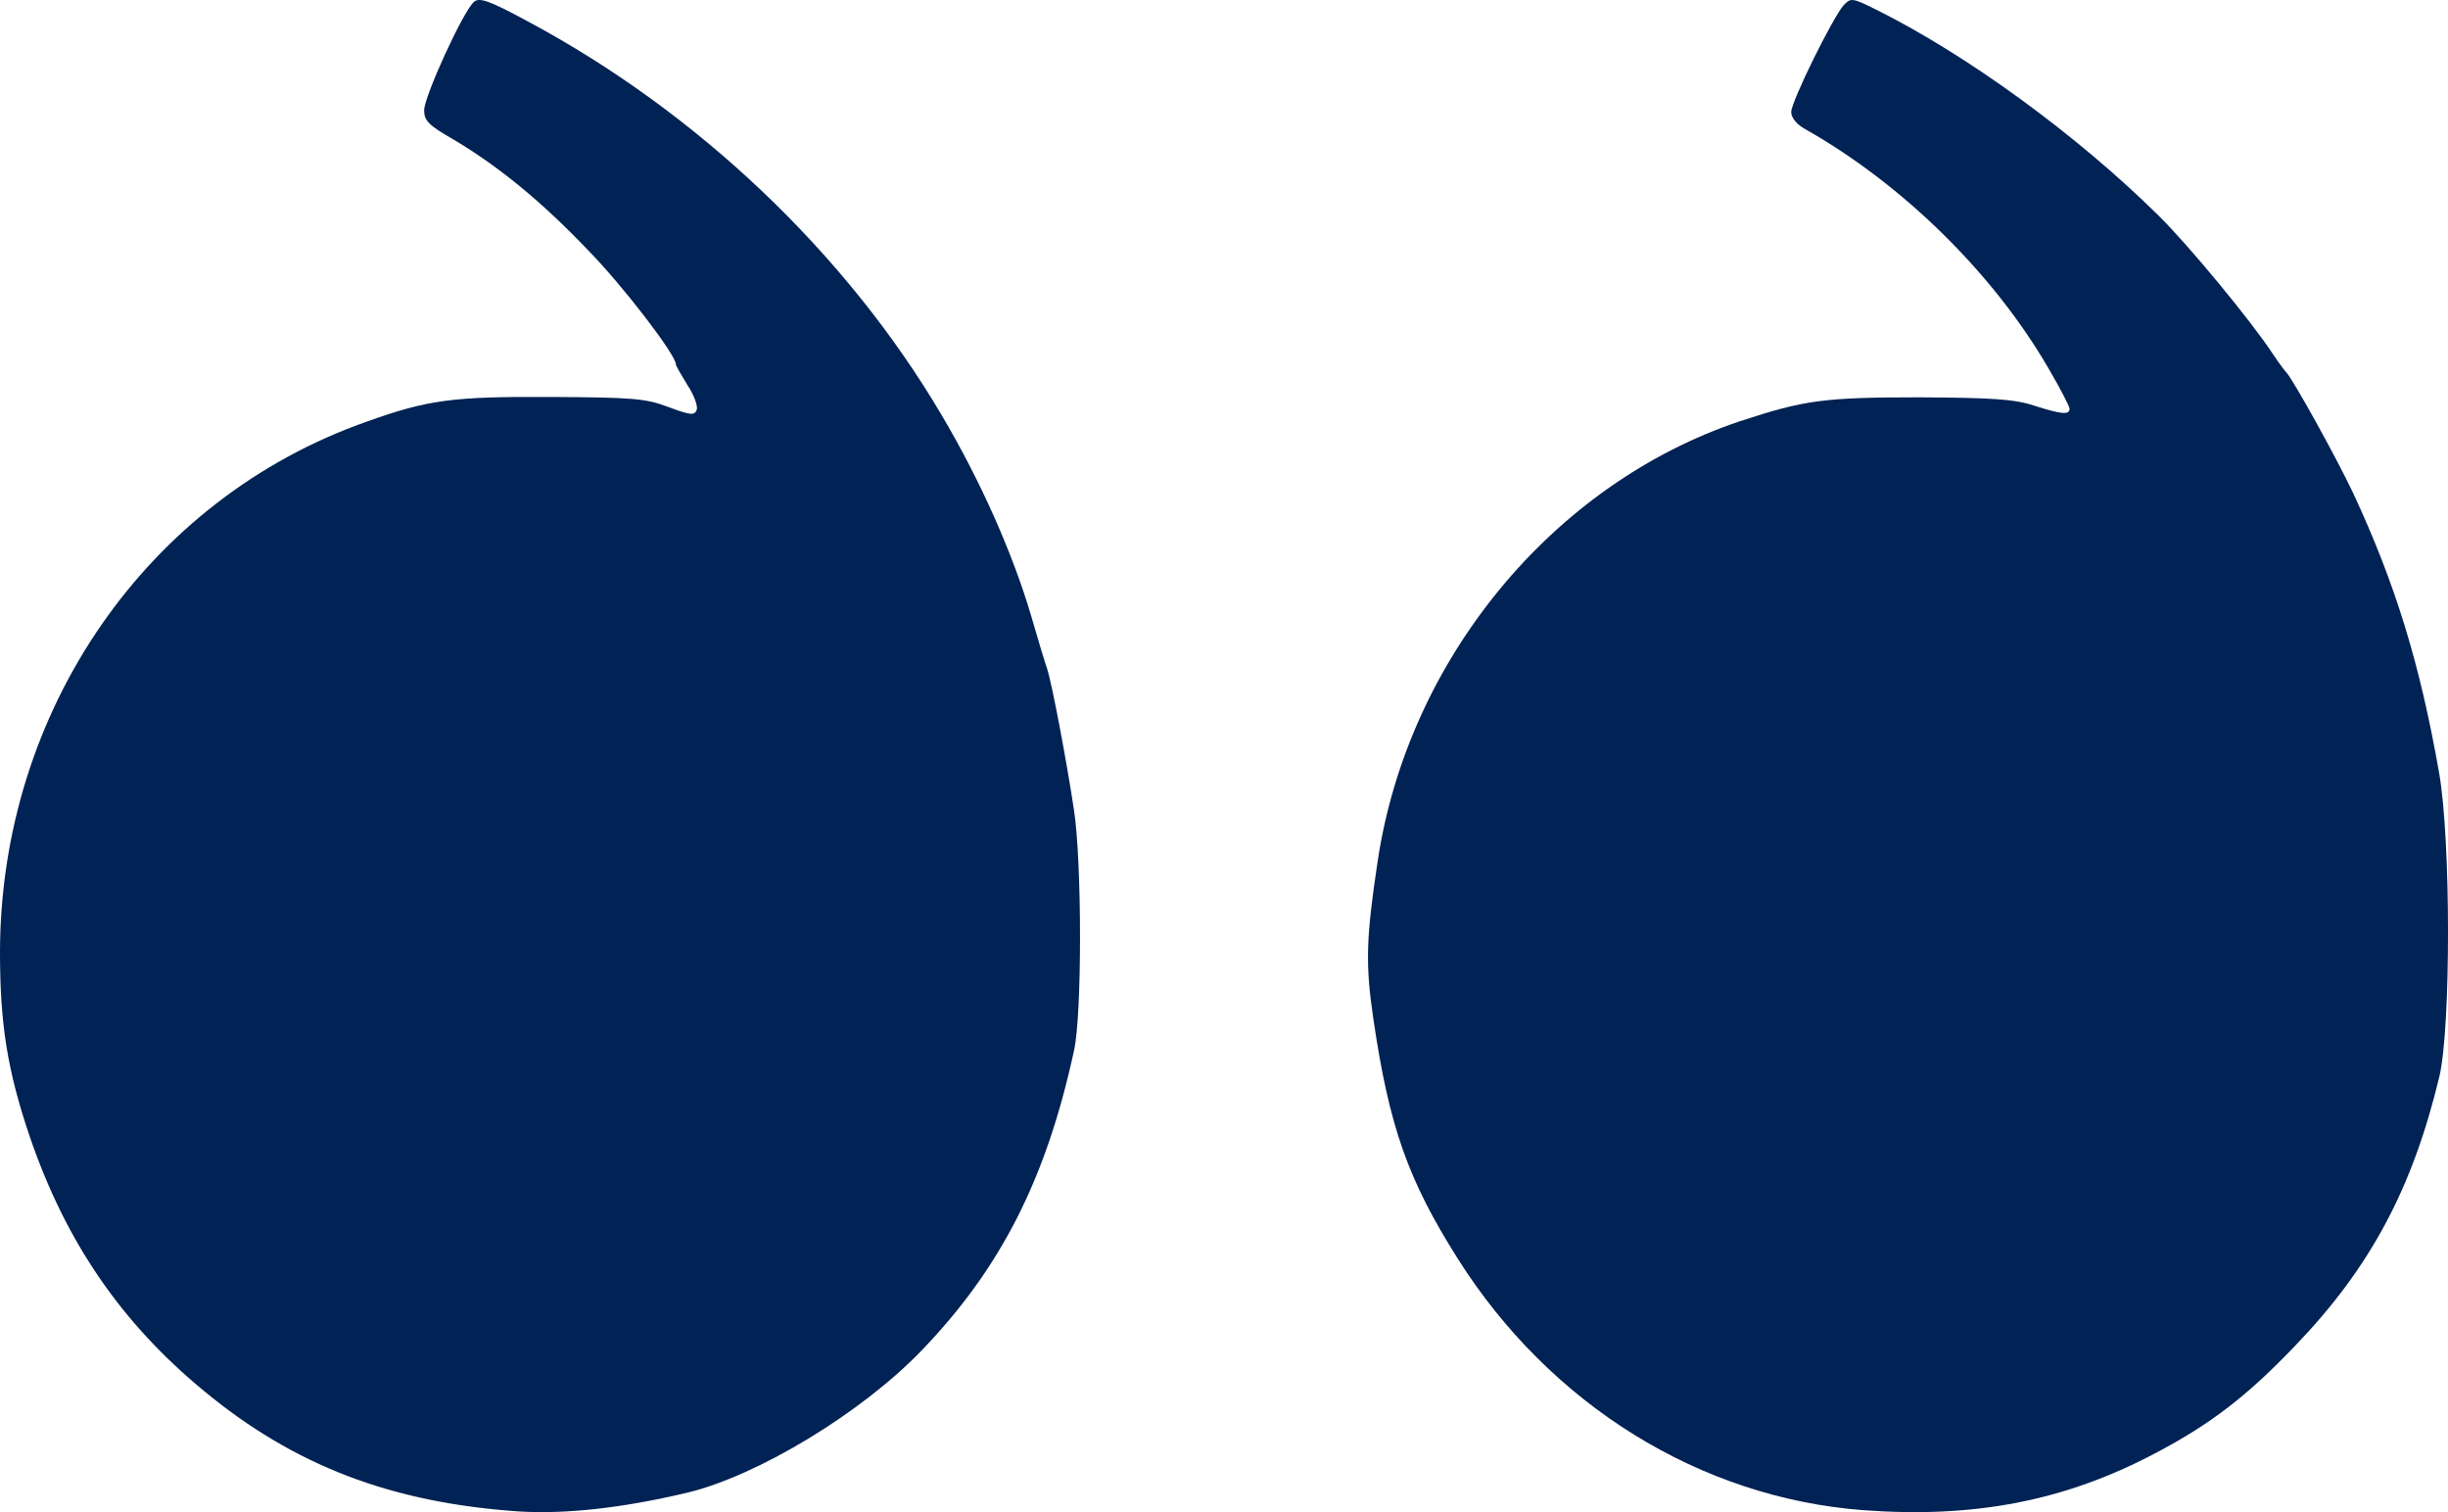 <svg width="34" height="21" viewBox="0 0 34 21" fill="none" xmlns="http://www.w3.org/2000/svg">
<path d="M7.21 20.991C5.437 20.87 4.087 20.356 2.829 19.314C1.681 18.368 0.914 17.244 0.417 15.796C0.104 14.875 0 14.227 0 13.223C0.006 9.876 2.037 6.929 5.093 5.856C5.94 5.551 6.296 5.506 7.64 5.513C8.787 5.519 8.965 5.532 9.284 5.653C9.591 5.767 9.646 5.773 9.677 5.691C9.695 5.64 9.64 5.487 9.548 5.348C9.462 5.208 9.388 5.081 9.388 5.062C9.388 4.929 8.658 3.976 8.167 3.474C7.517 2.794 6.934 2.318 6.308 1.943C5.952 1.74 5.891 1.677 5.891 1.531C5.891 1.34 6.437 0.146 6.584 0.025C6.658 -0.038 6.793 0.006 7.321 0.292C9.689 1.556 11.757 3.525 13.076 5.761C13.622 6.681 14.07 7.698 14.322 8.555C14.414 8.873 14.512 9.197 14.543 9.286C14.61 9.489 14.813 10.562 14.917 11.254C15.028 11.991 15.028 14.1 14.917 14.589C14.531 16.374 13.899 17.612 12.806 18.749C11.972 19.619 10.524 20.496 9.542 20.731C8.628 20.947 7.854 21.029 7.21 20.991Z" fill="#002254"/>
<path d="M25.878 20.973C23.614 20.801 21.533 19.512 20.251 17.487C19.551 16.382 19.293 15.639 19.073 14.141C18.962 13.385 18.974 13.023 19.134 11.963C19.551 9.163 21.564 6.718 24.172 5.848C25.062 5.556 25.332 5.518 26.658 5.518C27.67 5.524 27.977 5.543 28.247 5.632C28.628 5.753 28.744 5.766 28.744 5.677C28.744 5.645 28.616 5.397 28.456 5.124C27.689 3.797 26.419 2.553 25.068 1.791C24.952 1.727 24.878 1.632 24.878 1.556C24.878 1.41 25.455 0.242 25.608 0.07C25.707 -0.031 25.725 -0.031 26.044 0.127C27.314 0.756 28.855 1.88 29.99 3.004C30.401 3.41 31.267 4.458 31.567 4.915C31.647 5.036 31.733 5.15 31.752 5.169C31.837 5.251 32.445 6.344 32.684 6.851C33.267 8.102 33.611 9.22 33.875 10.725C34.041 11.652 34.041 14.261 33.881 14.947C33.507 16.509 32.918 17.608 31.874 18.693C31.205 19.392 30.702 19.779 29.929 20.185C28.677 20.846 27.419 21.087 25.878 20.973Z" fill="#002254"/>
</svg>
